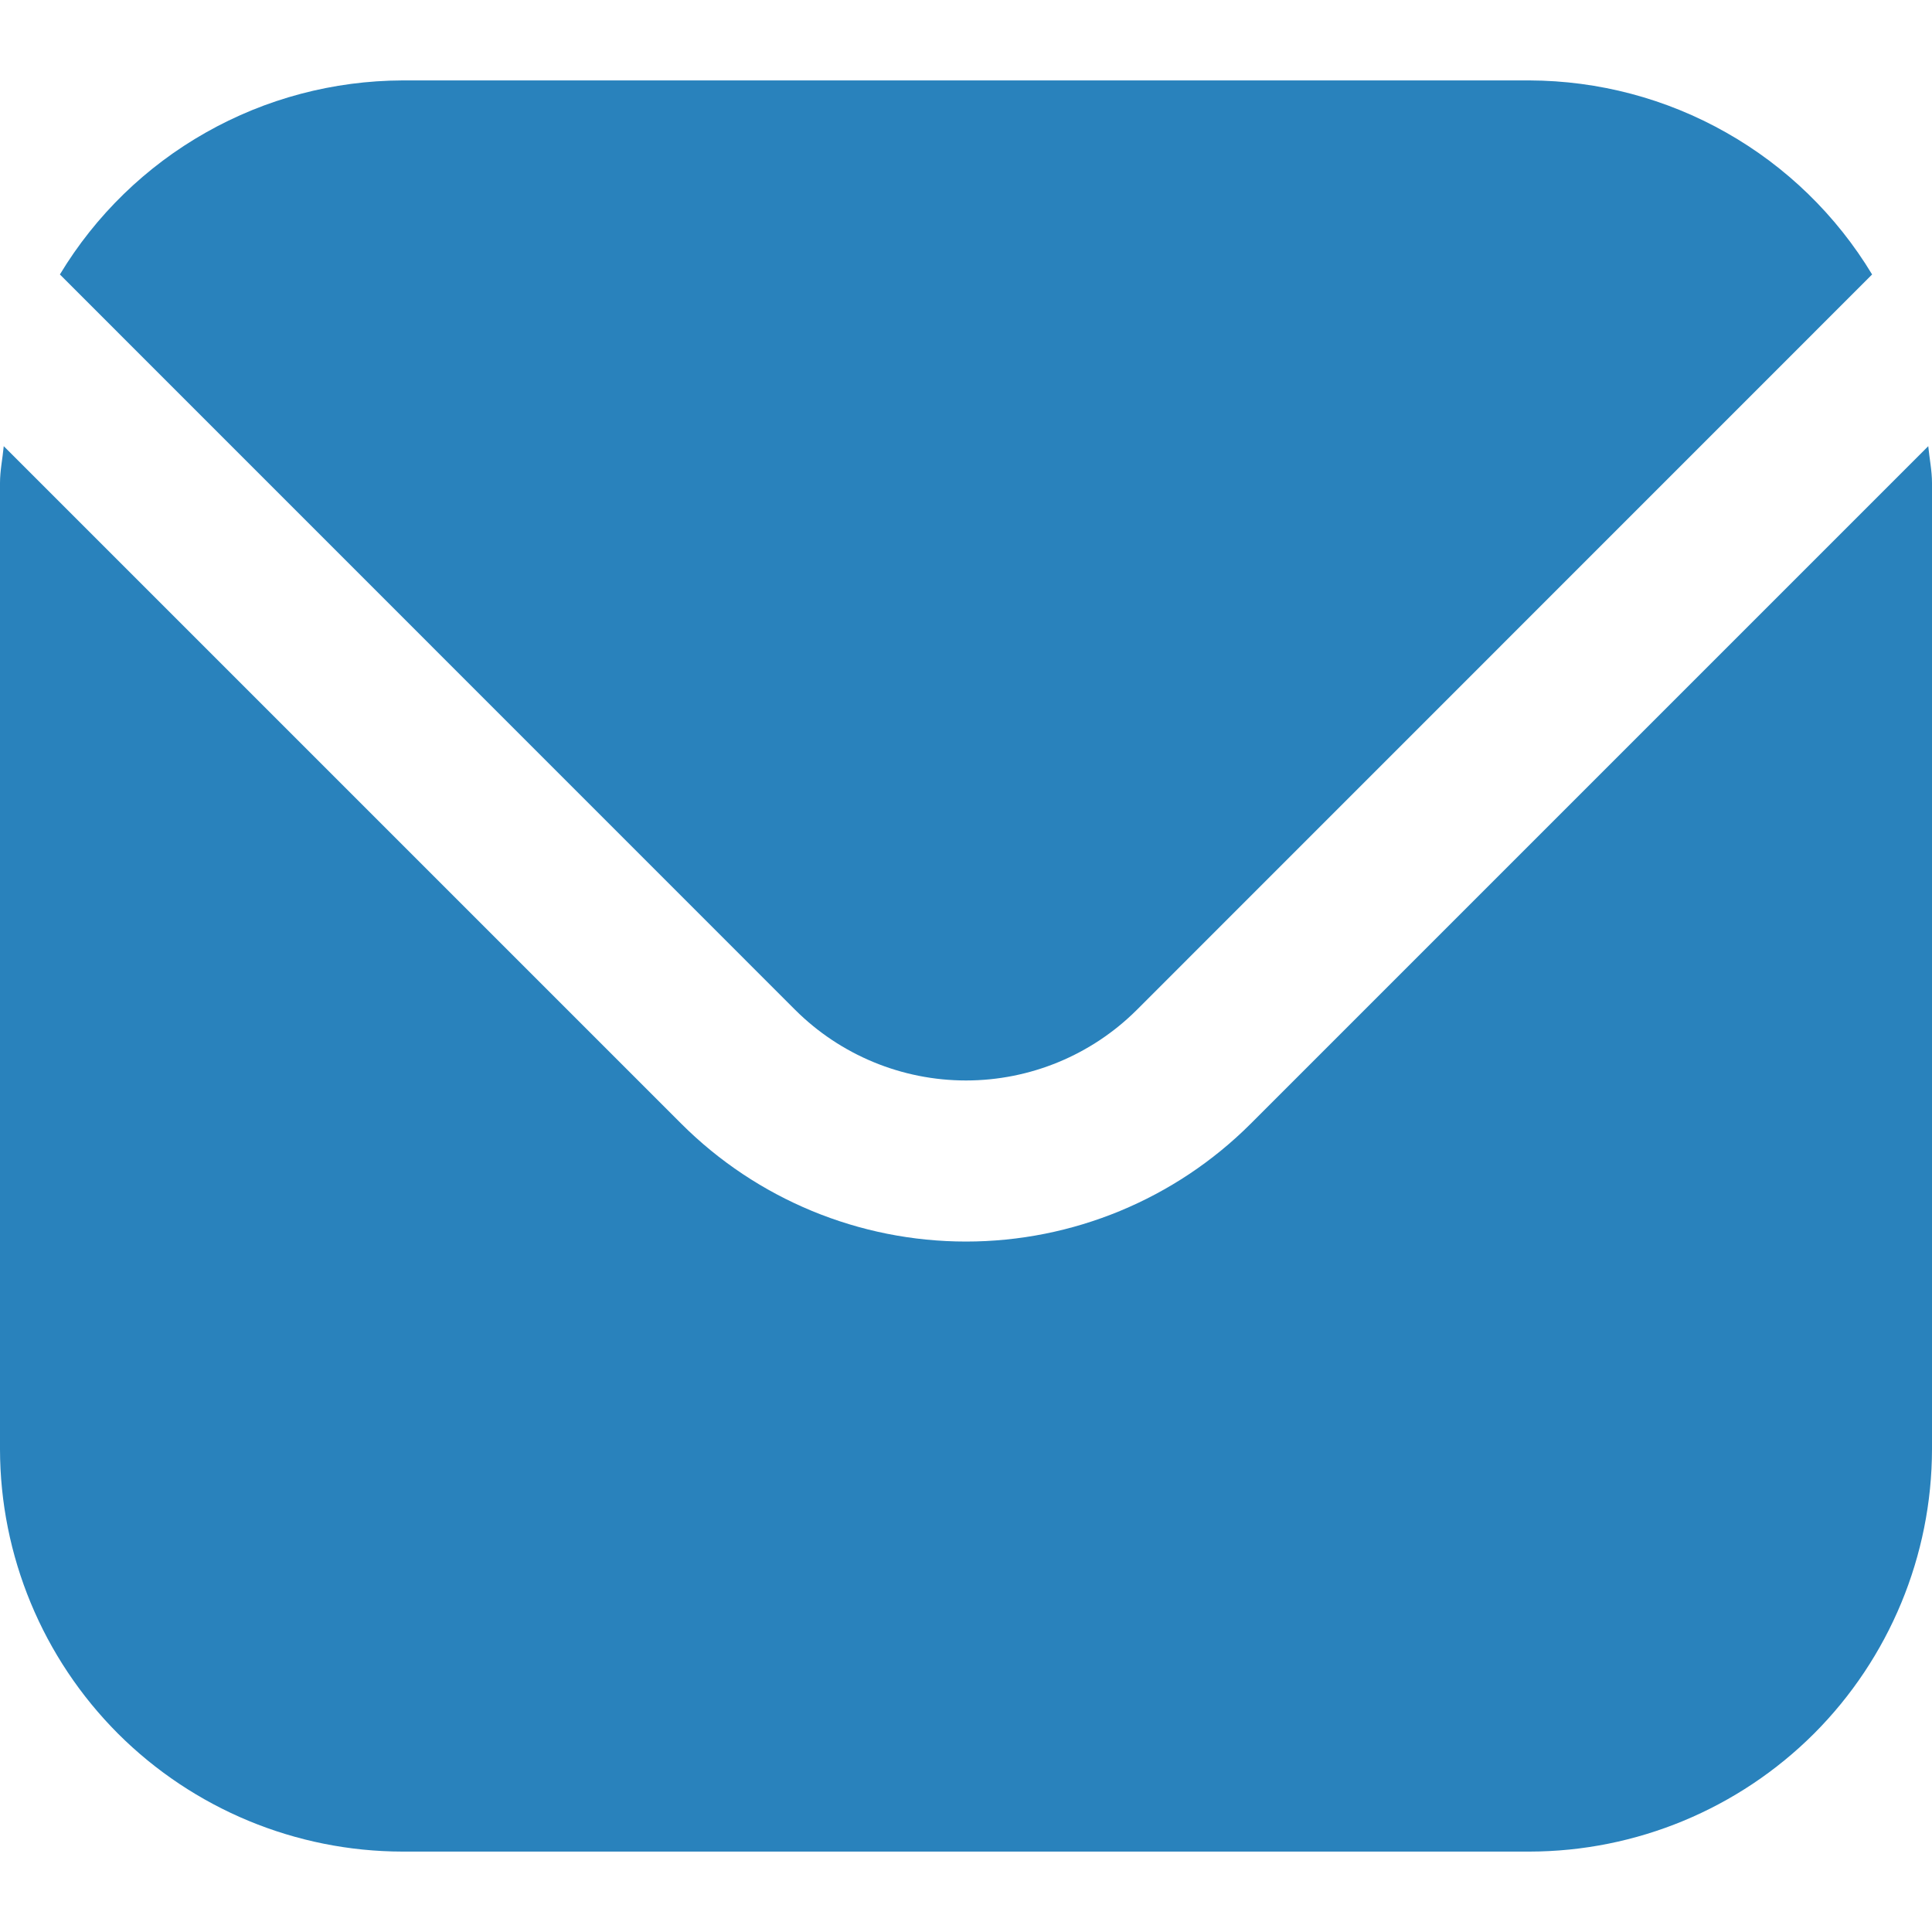<svg width="16" height="16" viewBox="0 0 16 16" fill="none" xmlns="http://www.w3.org/2000/svg">
<g clip-path="url(#clip0_277_1924)">
<path d="M15.969 3.695L10.357 9.307C9.732 9.931 8.884 10.282 8 10.282C7.116 10.282 6.268 9.931 5.643 9.307L0.031 3.695C0.021 3.801 0 3.896 0 4.001V12.001C0.001 12.884 0.353 13.732 0.977 14.357C1.602 14.981 2.45 15.333 3.333 15.334H12.667C13.55 15.333 14.398 14.981 15.023 14.357C15.647 13.732 15.999 12.884 16 12.001V4.001C16 3.896 15.979 3.801 15.969 3.695Z" fill="#2982BC"/>
<path d="M9.415 8.363L15.504 2.273C15.209 1.784 14.793 1.379 14.296 1.098C13.799 0.816 13.238 0.668 12.667 0.666H3.333C2.762 0.668 2.201 0.816 1.704 1.098C1.207 1.379 0.791 1.784 0.496 2.273L6.585 8.363C6.961 8.738 7.47 8.948 8 8.948C8.53 8.948 9.039 8.738 9.415 8.363Z" fill="#2982BC"/>
</g>
<defs>
<clipPath id="clip0_277_1924">
<rect width="16" height="16" fill="white"/>
</clipPath>
</defs>
</svg>
